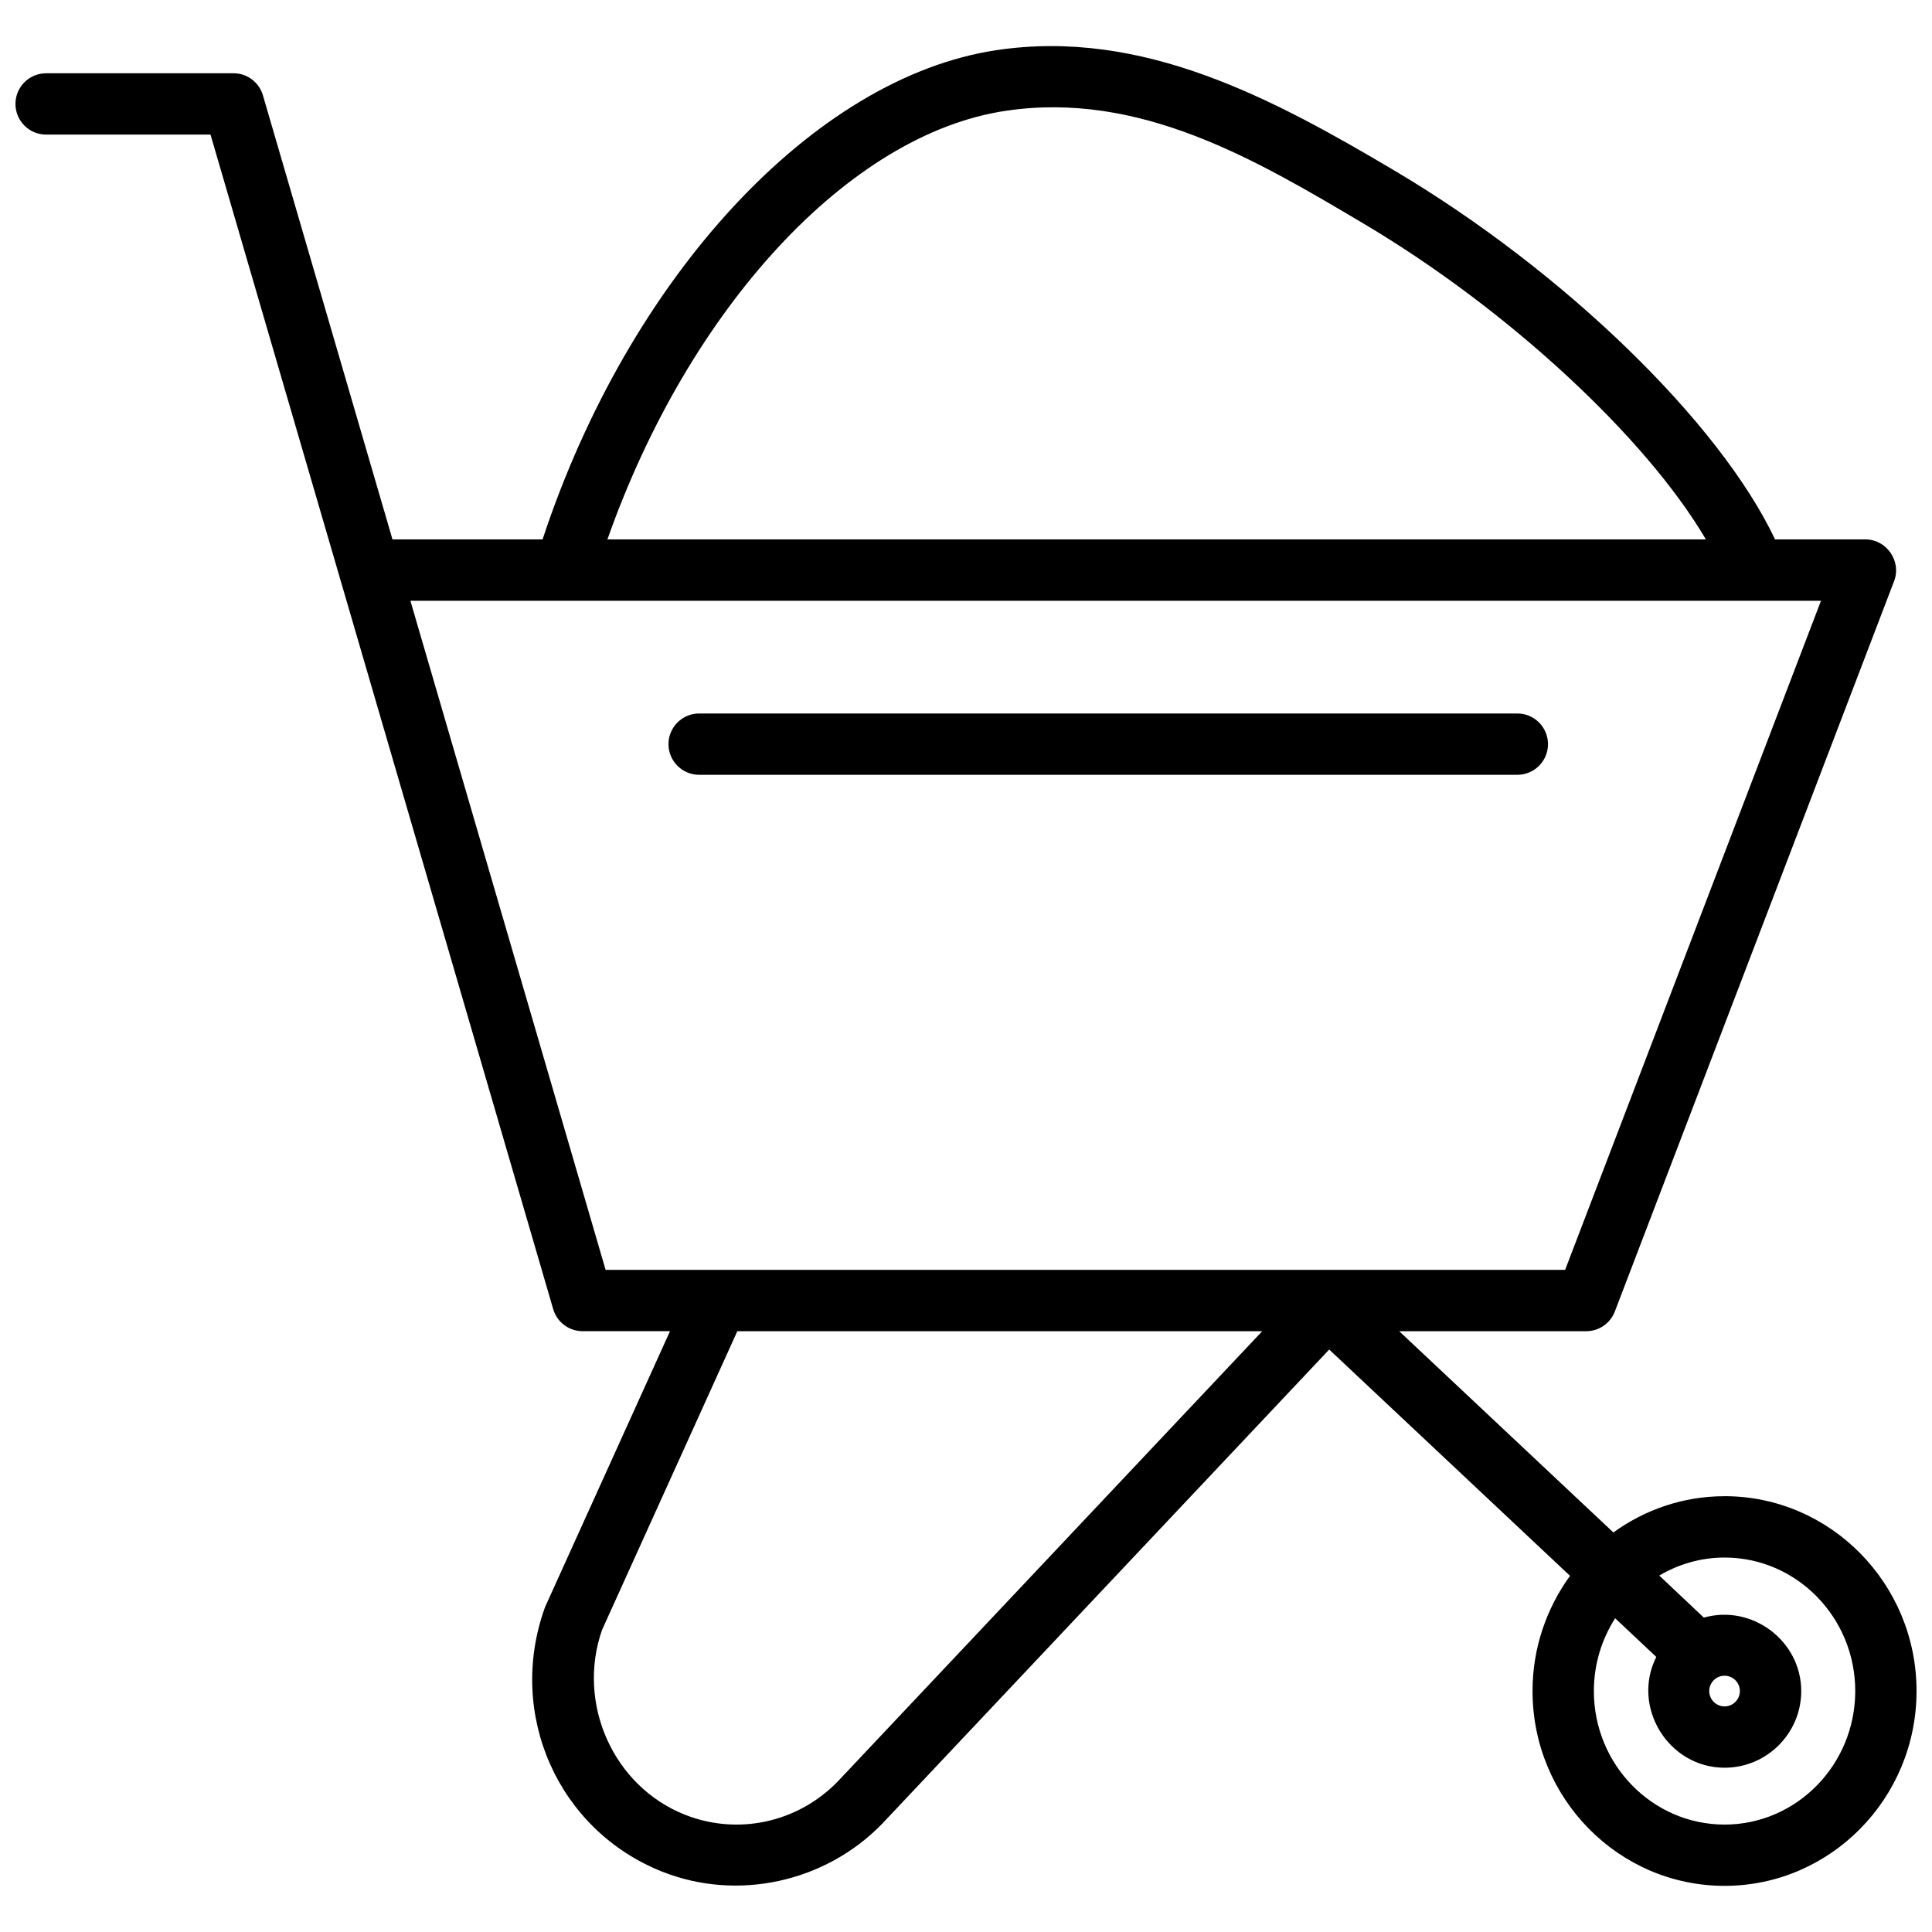 <?xml version="1.0" encoding="UTF-8"?>
<!-- Uploaded to: SVG Find, www.svgrepo.com, Generator: SVG Find Mixer Tools -->
<svg width="800px" height="800px" version="1.1" viewBox="144 144 512 512" xmlns="http://www.w3.org/2000/svg">
 <defs>
  <clipPath id="a">
   <path d="m148.09 156h503.81v488h-503.81z"/>
  </clipPath>
 </defs>
 <g clip-path="url(#a)">
  <path d="m601.02 540.51c-10.98 0-21.133 3.582-29.457 9.609l-56.762-53.336h49.559c3.367 0 6.387-2.082 7.59-5.227l74.016-193.58c2-5.234-2.008-11.027-7.59-11.027h-23.969c-14.582-30.855-55.777-71.016-100.82-97.719-32.195-19.082-66.75-37.75-105.54-31.934-48.504 7.273-97.348 60.219-120.26 129.65h-39.777l-34.332-117.68c-1.012-3.469-4.188-5.852-7.801-5.852l-49.656 0.004c-4.484 0-8.125 3.641-8.125 8.125s3.641 8.125 8.125 8.125h43.566l90.812 311.26c1.012 3.465 4.188 5.852 7.801 5.852h23.156l-32.984 72.828c-0.094 0.207-0.176 0.414-0.25 0.625-10.039 28.172 3.625 58.809 31.102 69.75 20.043 7.973 43.27 2.816 58.285-12.59l118.54-125.75 63.824 59.973c-6.215 8.566-9.938 19.102-9.938 30.523 0 28.469 22.824 51.633 50.883 51.633 28.059 0.004 50.883-23.16 50.883-51.633 0-28.473-22.828-51.633-50.883-51.633zm-95.715-337.29c38.555 22.855 75.027 56.887 90.773 83.734h-291.11c21.613-61.293 63.965-107.36 105.49-113.58 35.527-5.32 66.184 12.84 94.848 29.844zm-139.33 412.93c-10.617 10.895-26.523 14.332-40.539 8.734-18.898-7.523-28.676-29.402-21.91-48.891l35.875-79.211h139.1zm-61.48-135.62-51.734-177.32h373.82l-67.805 177.32zm296.53 147c-19.098 0-34.633-15.871-34.633-35.375 0-7.117 2.086-13.738 5.641-19.297l10.902 10.242c-6.676 13.281 3.227 29.363 18.094 29.363 11.203 0 20.316-9.113 20.316-20.316 0-13.32-13.055-23.078-25.809-19.465-0.078-0.078-11.809-11.141-11.809-11.141 5.098-3.019 10.996-4.777 17.301-4.777 19.098 0 34.633 15.871 34.633 35.379-0.004 19.512-15.543 35.387-34.637 35.387zm-4.062-35.383c0-2.242 1.824-4.062 4.062-4.062s4.062 1.82 4.062 4.062c0 2.242-1.824 4.062-4.062 4.062s-4.062-1.82-4.062-4.062z"/>
 </g>
 <path d="m546.11 349.33h-216.83c-4.484 0-8.125-3.641-8.125-8.125 0-4.488 3.641-8.125 8.125-8.125h216.83c4.484 0 8.125 3.641 8.125 8.125 0 4.488-3.637 8.125-8.125 8.125z"/>
</svg>